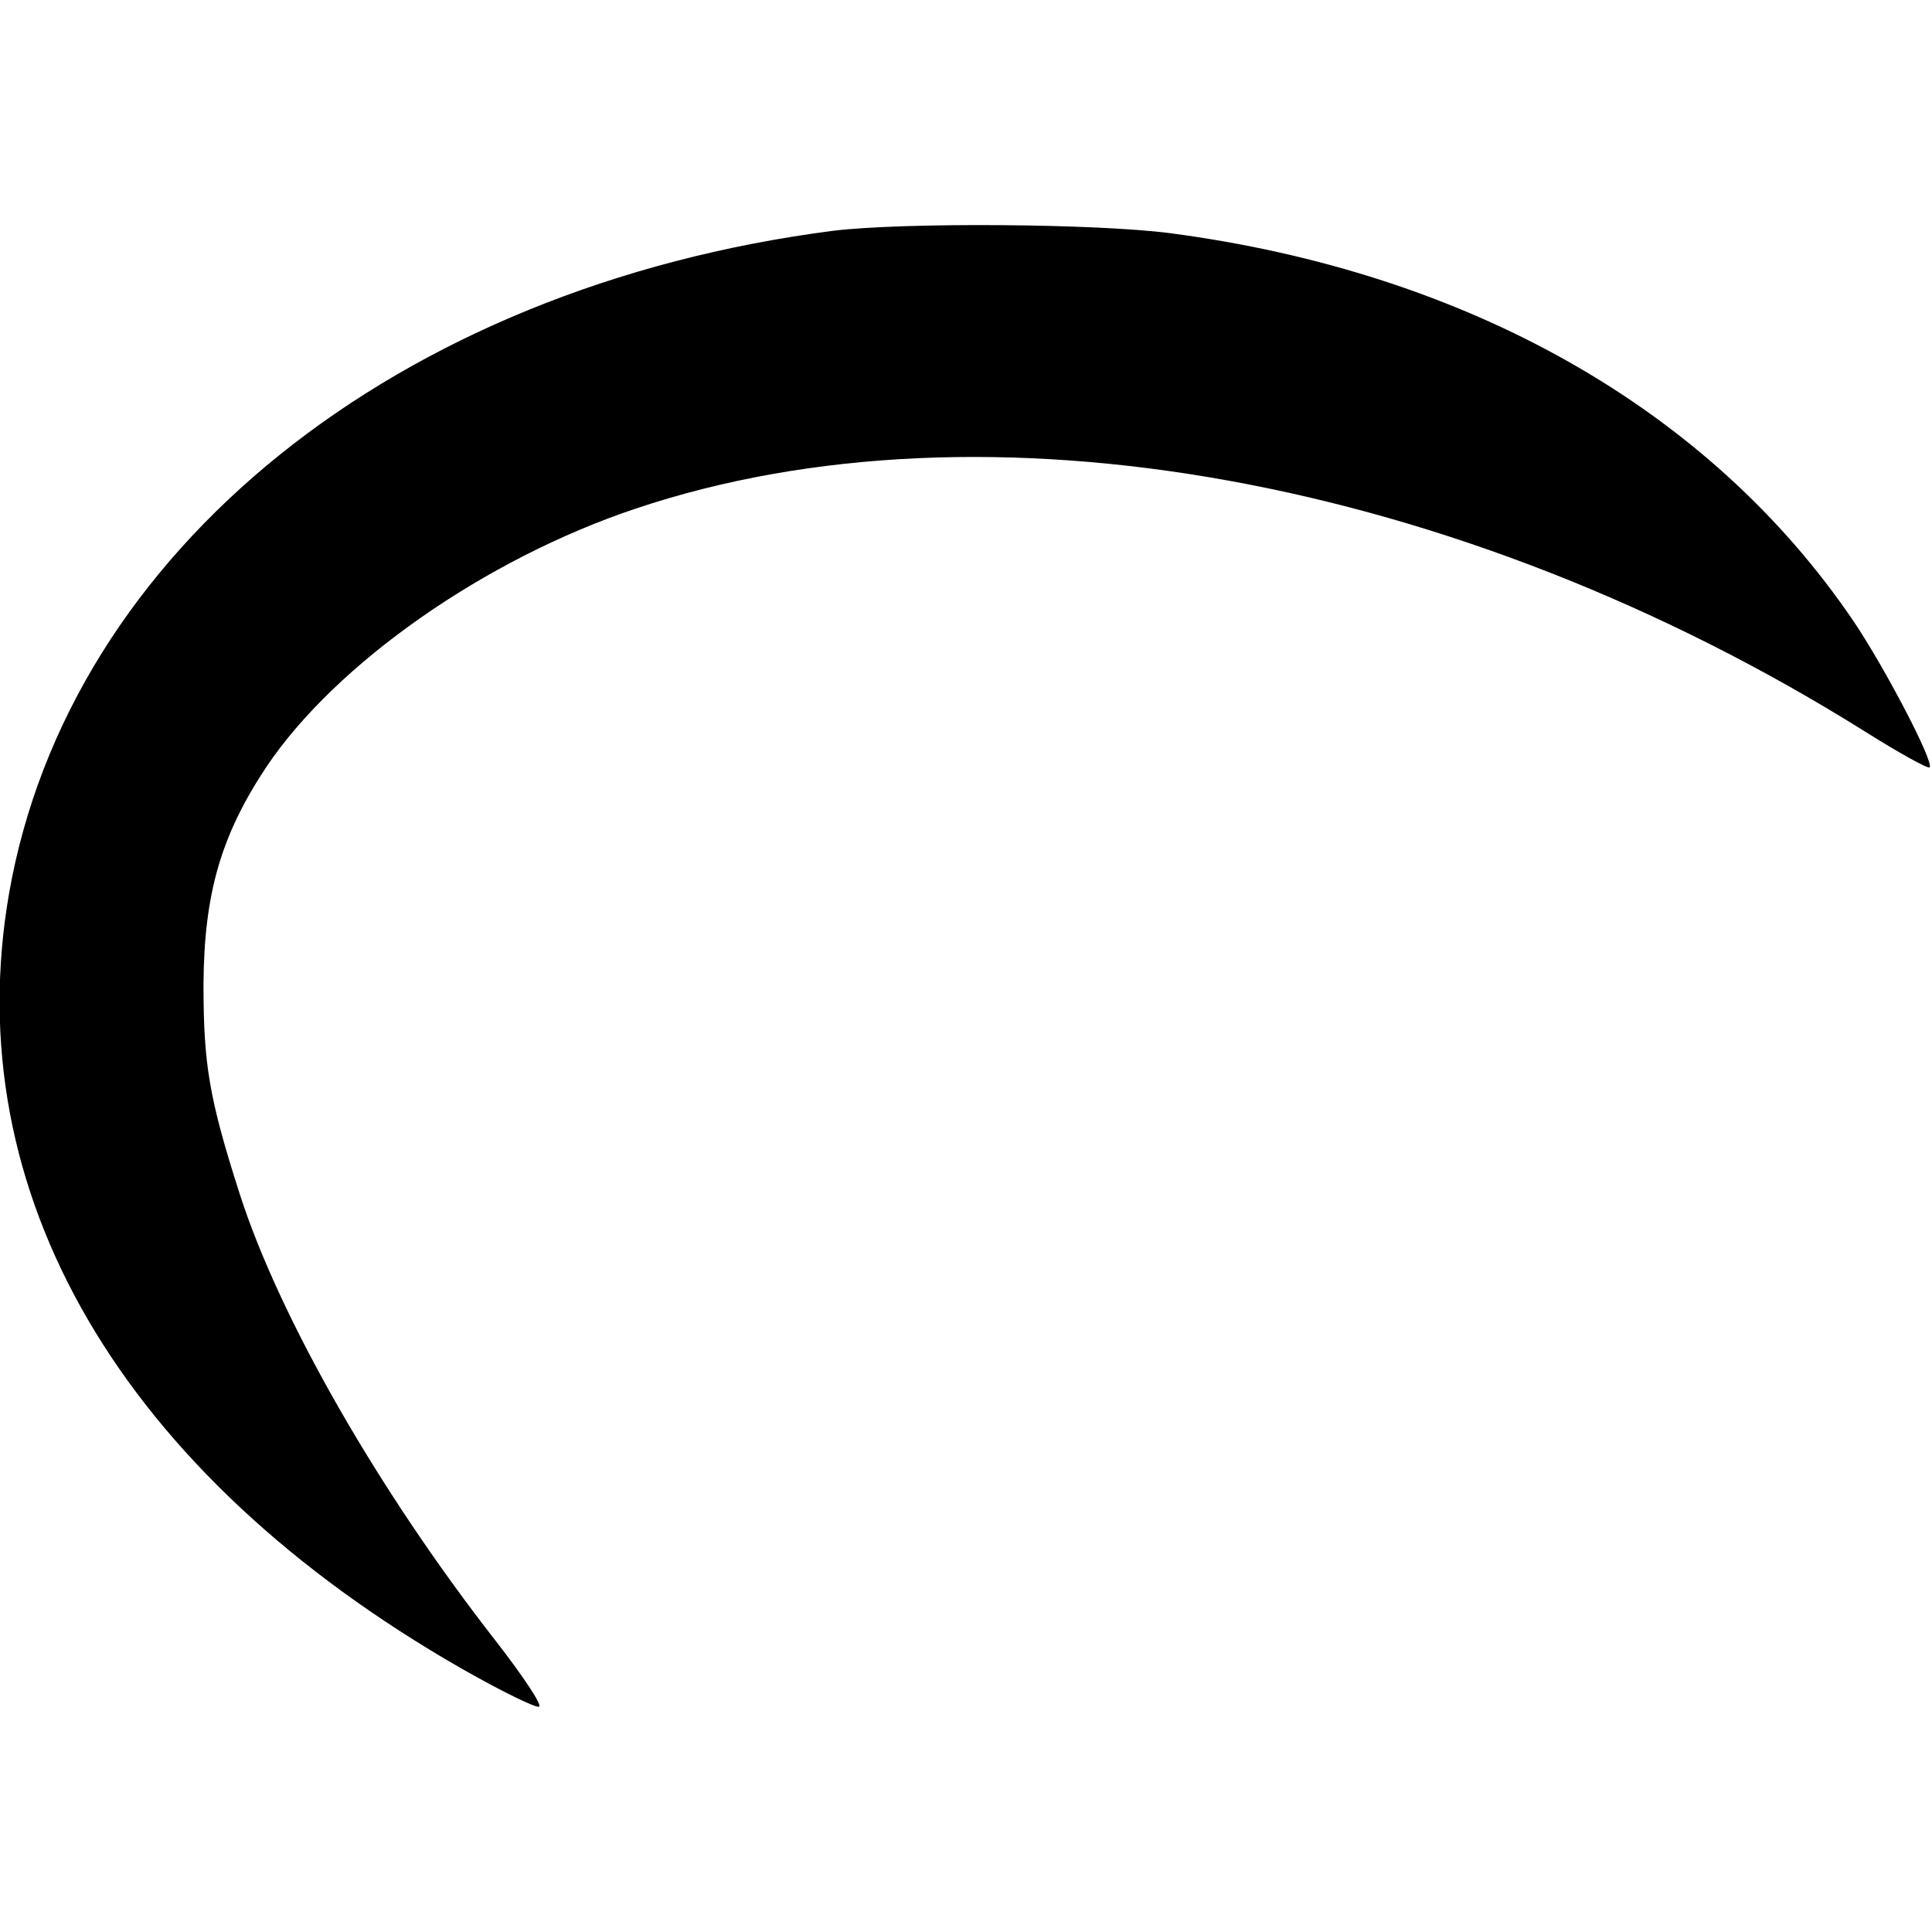 <?xml version="1.0" standalone="no"?>
<!DOCTYPE svg PUBLIC "-//W3C//DTD SVG 20010904//EN"
 "http://www.w3.org/TR/2001/REC-SVG-20010904/DTD/svg10.dtd">
<svg version="1.0" xmlns="http://www.w3.org/2000/svg"
 width="319pt" height="319pt" viewBox="0 0 319 319"
 preserveAspectRatio="xMidYMid meet">
<g transform="translate(0,319) scale(0.1,-0.1)"
fill="#000000" stroke="none">
<path d="M1376 2809 c-721 -93 -1262 -528 -1361 -1094 -86 -494 185 -958 747
-1280 65 -37 122 -65 128 -63 6 2 -26 50 -71 108 -193 247 -357 533 -423 738
-51 159 -60 215 -60 347 1 150 29 246 104 359 115 171 361 343 609 426 577
194 1359 52 2029 -367 57 -36 106 -63 108 -60 8 8 -74 165 -126 242 -237 349
-635 575 -1128 640 -124 16 -440 18 -556 4z"/>
</g>
</svg>
